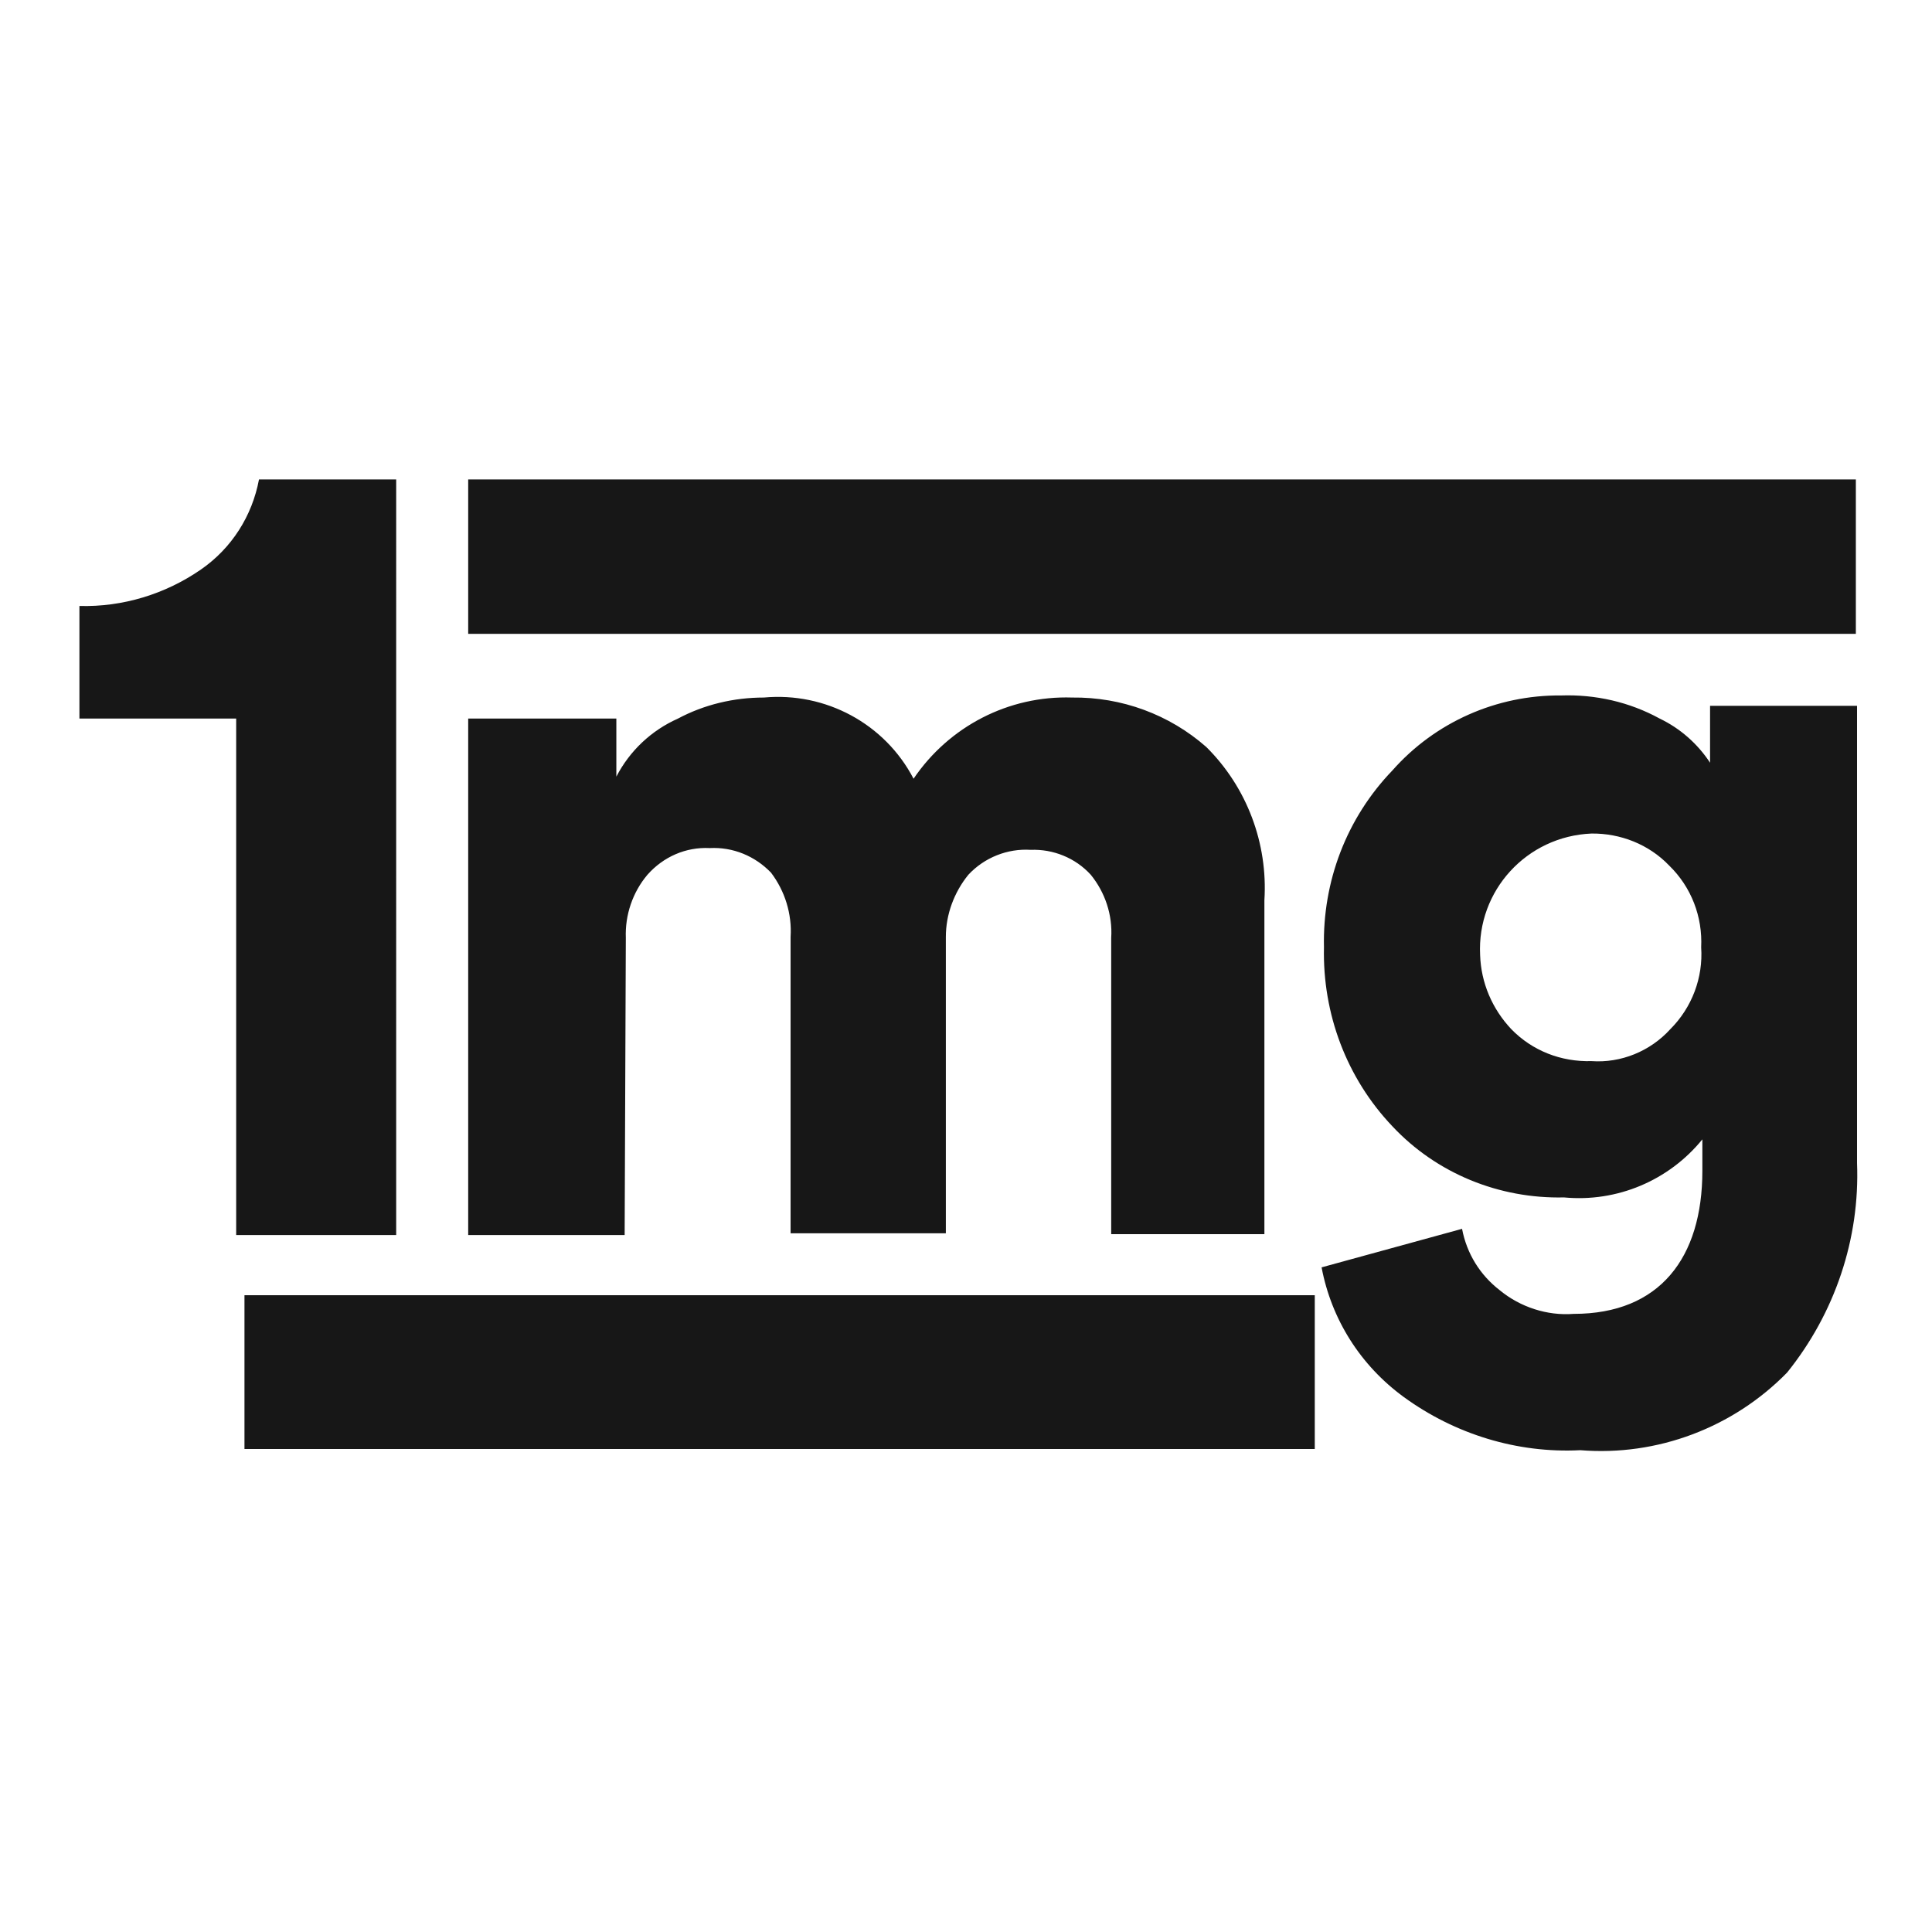 <svg xmlns="http://www.w3.org/2000/svg" width="217" viewBox="0 0 217 217" height="217" fill="none"><path fill="#171717" d="m44.499 138.72h-17.972v-58.011h-17.606v-12.647c4.859.133 9.652-1.331 13.646-4.094 3.461-2.396 5.758-6.024 6.523-10.118h15.41zm25.661 0h-17.573v-58.011h16.641v6.523c1.498-2.896 3.927-5.192 6.923-6.523 2.929-1.564 6.257-2.363 9.652-2.363 6.923-.632 13.579 2.929 16.807 9.119 3.994-5.891 10.684-9.352 17.806-9.119 5.558-.067 10.917 1.897 15.077 5.558 4.56 4.526 6.923 10.817 6.523 17.207v37.509h-17.206v-33.282c.166-2.596-.699-5.125-2.297-7.089-1.731-1.897-4.227-2.896-6.756-2.796-2.596-.166-5.192.865-6.989 2.796-1.598 1.964-2.53 4.46-2.53 6.989v33.283h-17.44v-33.283c.166-2.596-.632-5.158-2.197-7.222-1.797-1.864-4.26-2.896-6.889-2.762-2.663-.133-5.192.965-6.989 2.995-1.664 1.964-2.529 4.526-2.43 7.089zm78.28 3.628 15.776-4.327c.532 2.796 2.03 5.192 4.227 6.89 2.296 1.897 5.325 2.895 8.32 2.662 9.652 0 14.445-6.29 14.445-16.075v-3.528c-3.761 4.626-9.586 7.089-15.543 6.523-7.289.167-14.312-2.695-19.271-7.987-5.158-5.425-7.854-12.648-7.688-20.103-.166-7.388 2.53-14.511 7.688-19.869 4.793-5.425 11.716-8.487 18.938-8.42 3.861-.133 7.688.732 11.083 2.596 2.296 1.098 4.26 2.829 5.658 4.959v-6.39h16.508v51.355c.333 8.52-2.496 16.874-7.855 23.53-6.057 6.191-14.577 9.419-23.231 8.72-7.089.366-14.078-1.797-19.803-5.957-4.892-3.562-8.154-8.754-9.252-14.578zm21.301-26.759c2.363 2.43 5.591 3.694 9.019 3.595 3.295.233 6.59-1.099 8.853-3.595 2.43-2.43 3.694-5.791 3.461-9.186.167-3.428-1.098-6.756-3.594-9.186-2.297-2.396-5.492-3.628-8.72-3.595-7.289.3-12.88 6.423-12.514 13.646.1 3.128 1.364 6.057 3.495 8.32zm-142.282 47.161h120.215v-17.273h-120.215zm25.128-91.559h155.861v-17.34h-155.861z"></path></svg>